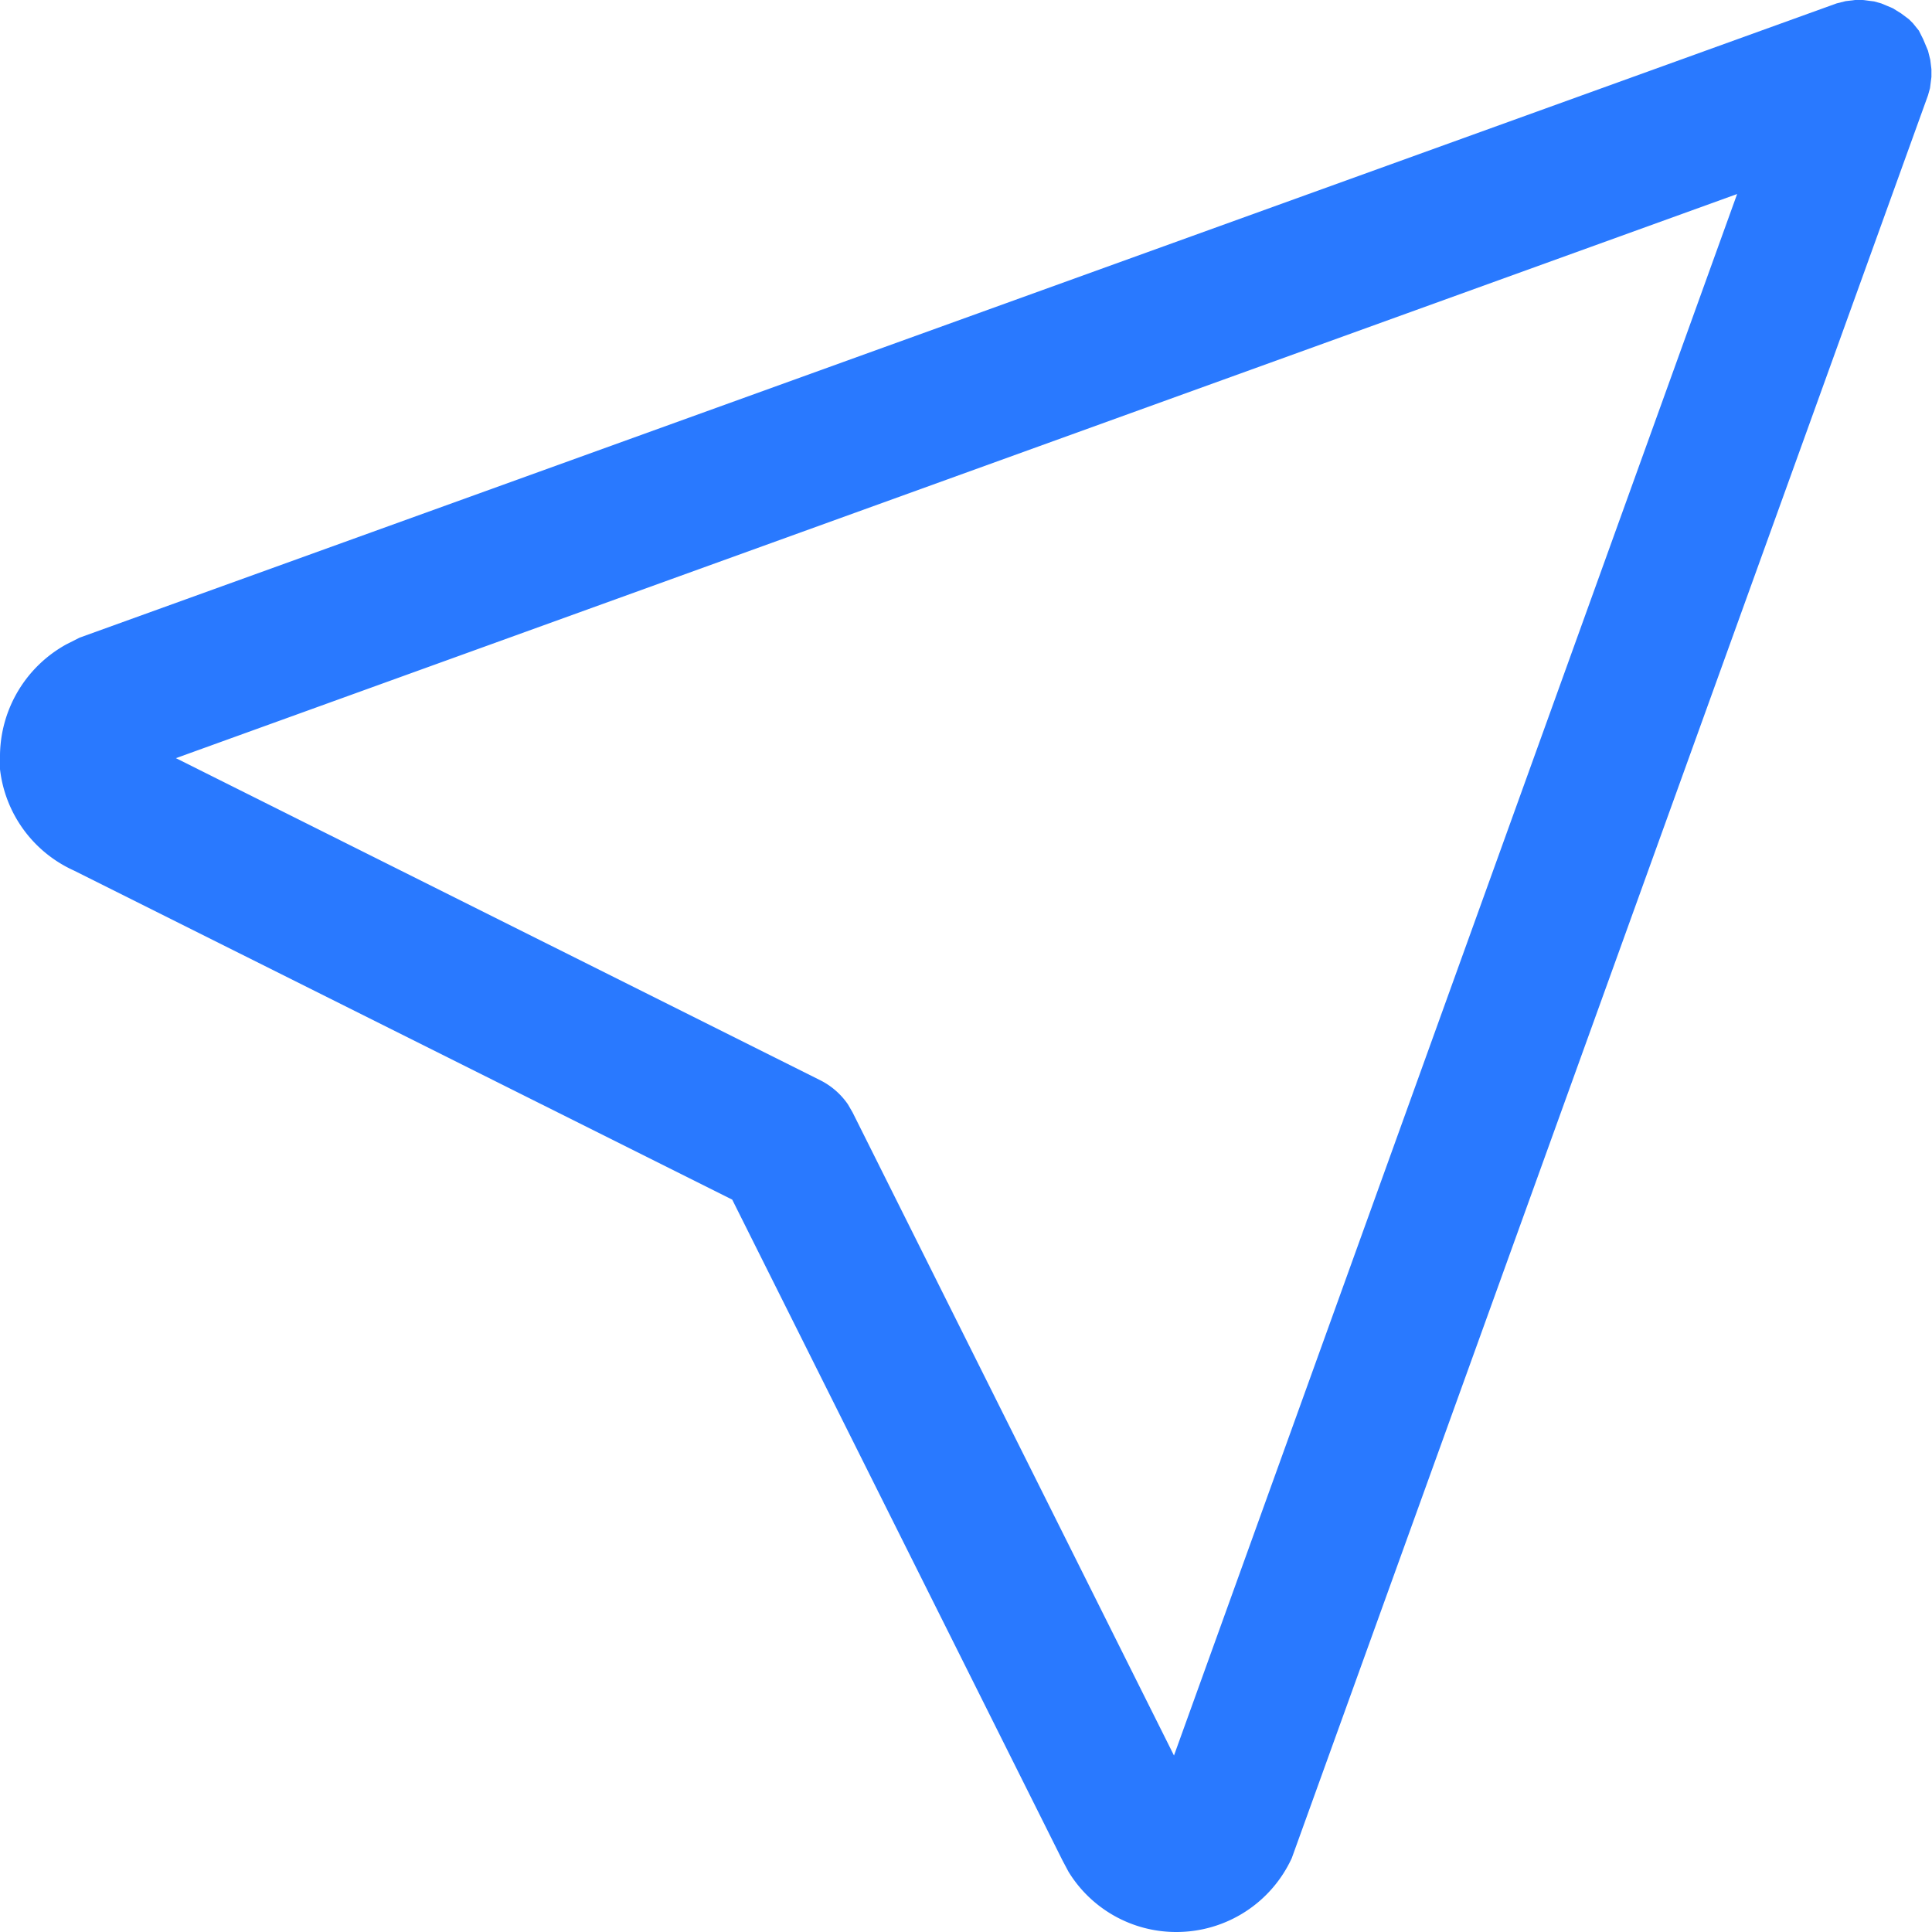 <svg data-name="Icons/S/Locate Copy 2" xmlns="http://www.w3.org/2000/svg" width="13.562" height="13.562">
    <path d="M8.259 13.562a.886.886 0 0 1-.759-.424l-.042-.079L5.14 8.421.519 6.111A.892.892 0 0 1 0 5.4v-.1a.9.9 0 0 1 .466-.777l.093-.047L12.892.024l.064-.016.066-.008h.054l.08.01.05.014.081.034.058.036.055.041.028.028.042.052.03.06.034.081.016.064.008.066V.54l-.01.079-.014.05-4.466 12.374a.891.891 0 0 1-.809.519zm3.935-12.2L1.235 5.322 5.752 7.58a.517.517 0 0 1 .2.172l.033.057 2.256 4.514z" style="fill:#2979ff"/>
</svg>
